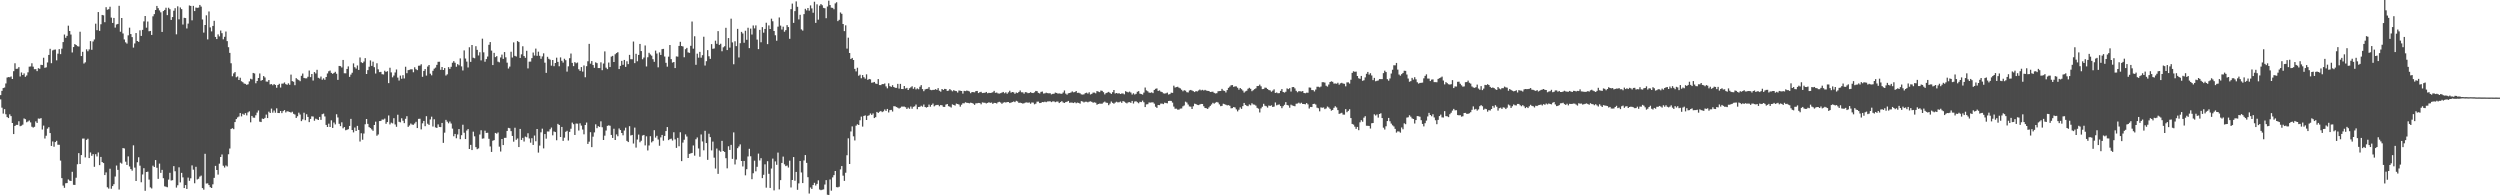 <?xml version="1.0" encoding="UTF-8"?>
<svg xmlns="http://www.w3.org/2000/svg" width="1920" height="150">
  <path d="M0 73.058h1v3.262H0zM1 69.773h1v12.936H1zM2 67.644h1v19.588H2zM3 67.236h1v16.570H3zM4 64.094h1v23.664H4zM5 59.567h1v30.353H5zM6 59.184h1v31.495H6zM7 59.348h1v28.470H7zM8 58.734h1v30.466H8zM9 60.679h1v33.789H9zM10 54.704h1v48.242H10zM11 48.593h1v48.167H11zM12 52.907h1v42.995H12zM13 52.713h1v43.178H13zM14 51.580h1v41.563H14zM15 58.731h1v38.178H15zM16 55.630h1v40.908H16zM17 57.612h1v38.118H17zM18 56.360h1v34.608H18zM19 59.001h1v32.528H19zM20 57.953h1v35.945H20zM21 55.541h1v37.730H21zM22 51.222h1v41.281H22zM23 51.062h1v42.939H23zM24 48.575h1v48.753H24zM25 51.215h1v46.807H25zM26 53.147h1v44.217H26zM27 53.069h1v40.143H27zM28 54.654h1v39.779H28zM29 52.378h1v38.630H29zM30 52.830h1v38.340H30zM31 49.776h1v40.936H31zM32 49.979h1v49.522H32zM33 44.322h1v52.130H33zM34 52.091h1v54.289H34zM35 51.693h1v52.535H35zM36 47.998h1v50.826H36zM37 42.204h1v55.505H37zM38 37.476h1v64.695H38zM39 48.532h1v63.527H39zM40 38.702h1v69.921H40zM41 38.173h1v74.525H41zM42 38.068h1v71.059H42zM43 46.350h1v61.776H43zM44 41.234h1v69.904H44zM45 37.741h1v73.482H45zM46 41.580h1v81.747H46zM47 37.370h1v99.428H47zM48 32.289h1v110.232H48zM49 26.533h1v117.709H49zM50 29.022h1v111.702H50zM51 27.549h1v113.021H51zM52 19.709h1v118.133H52zM53 23.792h1v114.896H53zM54 26.523h1v112.467H54zM55 40.311h1v91.646H55zM56 36.161h1v105.745H56zM57 33.857h1v108.177H57zM58 34.581h1v101.896H58zM59 35.476h1v90.663H59zM60 35.734h1v81.850H60zM61 24.373h1v101.575H61zM62 43.058h1v76.030H62zM63 39.759h1v66.684H63zM64 48.815h1v57.589H64zM65 47.867h1v73.032H65zM66 37.884h1v69.515H66zM67 39.382h1v67.180H67zM68 37.946h1v83.441H68zM69 31.574h1v85.544H69zM70 38.233h1v81.398H70zM71 31.857h1v86.510H71zM72 30.293h1v97.803H72zM73 18.162h1v100.242H73zM74 23.184h1v96.987H74zM75 9.267h1v107.809H75zM76 23.714h1v103.110H76zM77 18.629h1v101.901H77zM78 11.454h1v112.990H78zM79 11.752h1v113.460H79zM80 17.043h1v117.409H80zM81 5.514h1v126.880H81zM82 7.472h1v136.337H82zM83 7.074h1v137.774H83zM84 5.170h1v124.424H84zM85 13.509h1v131.418H85zM86 17.596h1v125.302H86zM87 13.764h1v127.680H87zM88 21.190h1v114.364H88zM89 18.808h1v108.341H89zM90 18.371h1v112.100H90zM91 4.466h1v141.081H91zM92 24.356h1v100.558H92zM93 13.808h1v111.813H93zM94 25.710h1v87.988H94zM95 30.299h1v83.700H95zM96 32.533h1v91.609H96zM97 33.487h1v93.171H97zM98 27.133h1v92.987H98zM99 21.265h1v106.603H99zM100 26.177h1v103.653H100zM101 28.524h1v102.540H101zM102 36.534h1v75.104H102zM103 33.406h1v95.288H103zM104 25.401h1v113.604H104zM105 31.501h1v93.121H105zM106 32.166h1v88.634H106zM107 23.318h1v103.890H107zM108 27.575h1v112.416H108zM109 22.950h1v111.045H109zM110 16.453h1v112.707H110zM111 12.313h1v134.224H111zM112 21.258h1v110.863H112zM113 16.511h1v115.344H113zM114 24.037h1v113.893H114zM115 23.767h1v120.139H115zM116 26.848h1v117.912H116zM117 12.542h1v114.696H117zM118 10.862h1v117.402H118zM119 7.699h1v115.213H119zM120 4.537h1v124.340H120zM121 6.298h1v131.049H121zM122 8.008h1v117.625H122zM123 9.493h1v123.283H123zM124 24.500h1v105.940H124zM125 8.508h1v128.333H125zM126 7.638h1v135.457H126zM127 5.961h1v137.442H127zM128 11.635h1v132.171H128zM129 5.953h1v131.963H129zM130 7.074h1v125.630H130zM131 15.305h1v123.322H131zM132 13.113h1v125.290H132zM133 8.234h1v119.337H133zM134 6.319h1v125.232H134zM135 26.359h1v117.735H135zM136 4.882h1v137.427H136zM137 14.834h1v113.686H137zM138 5.752h1v134.336H138zM139 7.003h1v125.757H139zM140 18.866h1v117.398H140zM141 13.647h1v130.795H141zM142 13.861h1v128.268H142zM143 21.851h1v123.250H143zM144 18.144h1v118.274H144zM145 4.196h1v134.660H145zM146 4.571h1v132.379H146zM147 15.640h1v111.374H147zM148 4.527h1v125.772H148zM149 8.514h1v132.250H149zM150 5.795h1v122.317H150zM151 6.037h1v131.791H151zM152 5.841h1v131.445H152zM153 3.786h1v131.822H153zM154 5.071h1v129.785H154zM155 14.930h1v129.506H155zM156 25.053h1v120.588H156zM157 19.186h1v98.932H157zM158 11.792h1v129.146H158zM159 30.262h1v110.513H159zM160 8.803h1v133.338H160zM161 21.040h1v122.732H161zM162 24.104h1v120.293H162zM163 19.907h1v121.674H163zM164 15.985h1v120.606H164zM165 28.344h1v99.038H165zM166 30.023h1v100.557H166zM167 26.427h1v107.673H167zM168 27.943h1v97.756H168zM169 23.462h1v97.114H169zM170 25.484h1v93.151H170zM171 30.198h1v97.111H171zM172 28.281h1v100.359H172zM173 24.238h1v102.817H173zM174 31.566h1v96.276H174zM175 36.238h1v82.255H175zM176 40.615h1v73.440H176zM177 48.606h1v50.438H177zM178 58.567h1v39.914H178zM179 56.349h1v42.853H179zM180 55.325h1v38.446H180zM181 59.345h1v32.080H181zM182 58.729h1v31.444H182zM183 61.438h1v28.057H183zM184 59.691h1v27.151H184zM185 62.437h1v26.940H185zM186 63.124h1v24.254H186zM187 64.133h1v24.099H187zM188 64.407h1v22.470H188zM189 65.193h1v23.443H189zM190 64.730h1v21.592H190zM191 62.533h1v22.971H191zM192 60.482h1v33.467H192zM193 61.000h1v28.044H193zM194 56.037h1v34.265H194zM195 56.404h1v34.030H195zM196 63.960h1v24.561H196zM197 62.210h1v24.269H197zM198 59.880h1v24.944H198zM199 56.421h1v37.037H199zM200 62.023h1v31.721H200zM201 61.441h1v29.666H201zM202 58.434h1v32.971H202zM203 59.505h1v31.025H203zM204 62.603h1v25.404H204zM205 62.745h1v27.941H205zM206 61.429h1v24.318H206zM207 64.836h1v21.951H207zM208 64.574h1v18.852H208zM209 65.465h1v21.041H209zM210 64.557h1v20.324H210zM211 65.224h1v21.351H211zM212 67.376h1v15.825H212zM213 65.300h1v21.473H213zM214 64.349h1v22.493H214zM215 67.209h1v18.019H215zM216 64.253h1v22.637H216zM217 64.145h1v21.180H217zM218 63.347h1v21.182H218zM219 64.612h1v21.781H219zM220 65.109h1v20.349H220zM221 63.976h1v21.670H221zM222 65.150h1v20.841H222zM223 57.295h1v29.204H223zM224 62.335h1v23.459H224zM225 62.777h1v24.608H225zM226 65.429h1v22.558H226zM227 59.992h1v30.587H227zM228 60.949h1v28.363H228zM229 61.533h1v25.012H229zM230 62.347h1v25.628H230zM231 58.201h1v34.848H231zM232 56.468h1v35.223H232zM233 59.862h1v26.695H233zM234 60.150h1v32.173H234zM235 60.173h1v27.597H235zM236 58.944h1v30.878H236zM237 54.181h1v39.611H237zM238 59.253h1v32.103H238zM239 56.846h1v32.517H239zM240 61.859h1v27.632H240zM241 55.339h1v37.379H241zM242 56.424h1v34.726H242zM243 53.630h1v38.029H243zM244 59.739h1v32.406H244zM245 60.322h1v29.458H245zM246 58.756h1v33.292H246zM247 61.211h1v26.471H247zM248 60.180h1v27.073H248zM249 61.308h1v28.144H249zM250 59.152h1v36.819H250zM251 56.416h1v41.116H251zM252 54.737h1v40.250H252zM253 54.193h1v43.352H253zM254 55.941h1v36.470H254zM255 56.707h1v41.548H255zM256 56.035h1v38.076H256zM257 55.132h1v40.407H257zM258 56.614h1v31.160H258zM259 61.344h1v28.848H259zM260 50.626h1v44.465H260zM261 50.803h1v46.053H261zM262 51.815h1v42.113H262zM263 46.039h1v52.527H263zM264 56.253h1v41.331H264zM265 56.341h1v43.695H265zM266 52.947h1v46.746H266zM267 50.979h1v48.257H267zM268 59.049h1v37.674H268zM269 57.280h1v34.000H269zM270 55.835h1v44.013H270zM271 48.679h1v52.999H271zM272 51.622h1v46.323H272zM273 52.670h1v47.946H273zM274 50.280h1v46.391H274zM275 53.717h1v46.050H275zM276 44.125h1v64.576H276zM277 47.830h1v54.537H277zM278 48.434h1v58.882H278zM279 47.234h1v55.317H279zM280 44.645h1v50.814H280zM281 56.843h1v34.524H281zM282 53.847h1v41.265H282zM283 51.255h1v46.358H283zM284 46.385h1v51.982H284zM285 50.586h1v48.776H285zM286 47.352h1v53.090H286zM287 51.623h1v44.356H287zM288 56.448h1v36.986H288zM289 48.572h1v55.672H289zM290 53.252h1v49.999H290zM291 55.409h1v37.572H291zM292 55.211h1v37.679H292zM293 56.966h1v34.825H293zM294 57.179h1v34.670H294zM295 54.328h1v36.777H295zM296 55.234h1v39.825H296zM297 54.689h1v39.053H297zM298 63.860h1v24.807H298zM299 52.043h1v43.495H299zM300 55.579h1v38.607H300zM301 59.385h1v35.390H301zM302 58.030h1v32.739H302zM303 55.652h1v39.933H303zM304 53.329h1v44.040H304zM305 59.591h1v28.549H305zM306 61.868h1v31.671H306zM307 58.085h1v35.861H307zM308 60.493h1v30.347H308zM309 57.766h1v34.972H309zM310 60.237h1v34.329H310zM311 51.229h1v40.017H311zM312 56.212h1v33.029H312zM313 53.852h1v43.592H313zM314 53.603h1v42.738H314zM315 53.211h1v41.671H315zM316 53.242h1v42.460H316zM317 55.515h1v40.310H317zM318 51.662h1v43.175H318zM319 53.125h1v40.437H319zM320 53.866h1v44.485H320zM321 50.499h1v40.806H321zM322 50.406h1v40.757H322zM323 49.355h1v50.010H323zM324 58.979h1v35.740H324zM325 54.467h1v38.401H325zM326 53.040h1v43.901H326zM327 58.085h1v31.165H327zM328 51.109h1v43.898H328zM329 49.934h1v46.035H329zM330 56.600h1v35.146H330zM331 57.850h1v31.738H331zM332 54.358h1v42.795H332zM333 52.734h1v38.871H333zM334 51.921h1v45.940H334zM335 49.808h1v48.457H335zM336 47.458h1v48.072H336zM337 47.393h1v50.085H337zM338 53.607h1v44.016H338zM339 51.477h1v42.911H339zM340 53.753h1v55.975H340zM341 52.299h1v49.579H341zM342 57.985h1v34.089H342zM343 57.098h1v36.353H343zM344 51.577h1v43.122H344zM345 52.892h1v40.439H345zM346 51.317h1v43.558H346zM347 48.191h1v50.583H347zM348 46.943h1v57.701H348zM349 48.191h1v54.692H349zM350 51.233h1v54.973H350zM351 49.240h1v54.029H351zM352 50.134h1v49.011H352zM353 44.864h1v62.047H353zM354 50.979h1v52.854H354zM355 54.093h1v41.718H355zM356 38.689h1v63.228H356zM357 44.964h1v61.822H357zM358 47.313h1v52.936H358zM359 51.812h1v47.321H359zM360 36.279h1v78.141H360zM361 47.495h1v63.764H361zM362 34.571h1v80.698H362zM363 44.335h1v56.767H363zM364 44.747h1v59.958H364zM365 35.493h1v77.520H365zM366 38.292h1v76.303H366zM367 42.613h1v71.343H367zM368 40.159h1v63.149H368zM369 46.373h1v53.682H369zM370 29.693h1v76.809H370zM371 40.190h1v66.087H371zM372 47.411h1v52.957H372zM373 45.361h1v56.744H373zM374 43.419h1v58.526H374zM375 34.383h1v72.232H375zM376 32.309h1v80.157H376zM377 38.844h1v77.845H377zM378 49.972h1v58.118H378zM379 40.614h1v67.019H379zM380 43.891h1v58.195H380zM381 43.110h1v59.557H381zM382 47.350h1v54.406H382zM383 47.879h1v64.774H383zM384 44.138h1v72.227H384zM385 41.911h1v64.863H385zM386 45.199h1v66.201H386zM387 39.987h1v65.909H387zM388 44.018h1v61.820H388zM389 48.120h1v52.427H389zM390 52.614h1v45.603H390zM391 51.125h1v47.393H391zM392 39.715h1v60.985H392zM393 44.197h1v60.195H393zM394 32.567h1v76.245H394zM395 42.882h1v55.217H395zM396 43.440h1v63.917H396zM397 31.516h1v74.848H397zM398 32.289h1v80.640H398zM399 44.512h1v54.498H399zM400 41.731h1v65.747H400zM401 35.550h1v70.318H401zM402 43.050h1v65.657H402zM403 44.408h1v60.525H403zM404 39.040h1v66.403H404zM405 52.544h1v49.797H405zM406 47.373h1v58.947H406zM407 47.330h1v62.214H407zM408 44.642h1v61.520H408zM409 40.334h1v70.982H409zM410 42.643h1v61.459H410zM411 37.313h1v71.199H411zM412 42.830h1v56.218H412zM413 39.691h1v77.507H413zM414 42.869h1v68.933H414zM415 45.149h1v56.503H415zM416 43.314h1v55.503H416zM417 40.963h1v73.027H417zM418 48.138h1v54.815H418zM419 55.941h1v50.568H419zM420 43.609h1v57.364H420zM421 45.139h1v55.853H421zM422 45.829h1v53.455H422zM423 50.448h1v47.514H423zM424 46.105h1v57.843H424zM425 50.820h1v50.157H425zM426 48.400h1v53.020H426zM427 44.295h1v63.425H427zM428 47.499h1v47.621H428zM429 50.869h1v45.115H429zM430 44.081h1v61.147H430zM431 46.675h1v50.793H431zM432 48.058h1v60.139H432zM433 45.128h1v60.589H433zM434 46.255h1v54.956H434zM435 54.971h1v45.470H435zM436 50.963h1v56.971H436zM437 44.718h1v56.551H437zM438 41.133h1v57.746H438zM439 48.283h1v45.897H439zM440 50.779h1v44.606H440zM441 47.723h1v55.931H441zM442 48.579h1v46.289H442zM443 48.016h1v46.940H443zM444 53.205h1v47.069H444zM445 54.413h1v40.319H445zM446 51.515h1v44.923H446zM447 54.985h1v44.490H447zM448 50.284h1v52.903H448zM449 59.329h1v36.667H449zM450 50.818h1v43.301H450zM451 47.035h1v63.506H451zM452 33.691h1v75.126H452zM453 48.916h1v52.603H453zM454 46.900h1v66.116H454zM455 49.949h1v55.000H455zM456 52.084h1v49.586H456zM457 47.857h1v47.638H457zM458 48.473h1v49.999H458zM459 52.258h1v44.658H459zM460 52.297h1v45.182H460zM461 47.891h1v45.281H461zM462 53.914h1v43.838H462zM463 48.799h1v58.733H463zM464 39.479h1v64.688H464zM465 51.990h1v48.249H465zM466 53.109h1v43.537H466zM467 48.030h1v48.236H467zM468 51.508h1v45.068H468zM469 43.482h1v60.133H469zM470 42.928h1v63.013H470zM471 47.611h1v51.240H471zM472 41.697h1v65.822H472zM473 40.759h1v62.448H473zM474 40.093h1v64.549H474zM475 53.025h1v45.654H475zM476 50.567h1v49.336H476zM477 46.730h1v55.437H477zM478 49.788h1v54.133H478zM479 46.047h1v54.215H479zM480 51.349h1v46.678H480zM481 47.042h1v61.139H481zM482 49.261h1v59.828H482zM483 42.163h1v54.749H483zM484 45.452h1v58.563H484zM485 45.517h1v58.100H485zM486 31.871h1v78.361H486zM487 48.468h1v49.532H487zM488 41.299h1v72.062H488zM489 47.068h1v60.071H489zM490 42.183h1v61.192H490zM491 33.738h1v75.516H491zM492 39.233h1v68.841H492zM493 45.526h1v58.562H493zM494 44.161h1v59.490H494zM495 34.925h1v76.754H495zM496 51.028h1v53.653H496zM497 43.987h1v71.549H497zM498 40.556h1v71.149H498zM499 41.824h1v62.776H499zM500 42.749h1v66.611H500zM501 45.470h1v62.936H501zM502 47.460h1v52.558H502zM503 38.854h1v66.823H503zM504 41.108h1v63.166H504zM505 51.707h1v55.461H505zM506 40.230h1v71.682H506zM507 42.168h1v63.368H507zM508 37.710h1v65.944H508zM509 37.505h1v70.537H509zM510 43.443h1v60.972H510zM511 48.248h1v52.392H511zM512 51.186h1v46.405H512zM513 43.508h1v64.094H513zM514 34.551h1v72.291H514zM515 45.405h1v61.073H515zM516 48.066h1v59.840H516zM517 47.623h1v53.967H517zM518 52.269h1v54.811H518zM519 43.299h1v70.238H519zM520 43.538h1v62.322H520zM521 35.272h1v77.069H521zM522 32.097h1v69.467H522zM523 35.333h1v88.424H523zM524 35.667h1v73.841H524zM525 43.980h1v63.333H525zM526 37.802h1v65.401H526zM527 36.770h1v68.066H527zM528 40.257h1v81.090H528zM529 40.601h1v77.586H529zM530 35.165h1v82.652H530zM531 16.554h1v100.905H531zM532 37.366h1v74.328H532zM533 27.858h1v91.670H533zM534 49.751h1v57.222H534zM535 41.215h1v64.377H535zM536 44.266h1v69.740H536zM537 39.833h1v80.544H537zM538 44.269h1v59.008H538zM539 42.414h1v66.250H539zM540 28.224h1v87.233H540zM541 50.343h1v50.091H541zM542 47.020h1v62.862H542zM543 38.525h1v84.227H543zM544 43.228h1v59.466H544zM545 45.229h1v60.067H545zM546 33.871h1v81.661H546zM547 37.483h1v71.248H547zM548 37.214h1v83.878H548zM549 31.220h1v98.202H549zM550 33.617h1v80.451H550zM551 23.928h1v109.615H551zM552 34.461h1v81.149H552zM553 33.567h1v82.975H553zM554 39.360h1v68.818H554zM555 36.369h1v79.593H555zM556 35.529h1v81.178H556zM557 21.345h1v100.127H557zM558 38.448h1v90.837H558zM559 29.252h1v83.084H559zM560 36.542h1v78.603H560zM561 14.345h1v96.931H561zM562 32.563h1v89.442H562zM563 49.337h1v52.323H563zM564 31.701h1v94.613H564zM565 35.434h1v87.071H565zM566 22.155h1v91.675H566zM567 44.137h1v68.329H567zM568 33.168h1v77.710H568zM569 24.490h1v99.179H569zM570 25.725h1v102.118H570zM571 32.806h1v90.797H571zM572 23.595h1v111.083H572zM573 30.547h1v99.413H573zM574 21.315h1v98.834H574zM575 36.965h1v77.337H575zM576 21.988h1v98.028H576zM577 26.524h1v111.120H577zM578 19.560h1v113.515H578zM579 21.833h1v101.583H579zM580 19.491h1v112.117H580zM581 30.438h1v97.664H581zM582 37.745h1v80.244H582zM583 22.962h1v100.283H583zM584 32.483h1v89.008H584zM585 20.856h1v115.930H585zM586 25.067h1v109.171H586zM587 22.208h1v104.011H587zM588 17.462h1v126.662H588zM589 33.872h1v89.947H589zM590 19.497h1v113.979H590zM591 22.288h1v122.055H591zM592 14.318h1v115.120H592zM593 16.315h1v105.486H593zM594 23.808h1v122.437H594zM595 27.082h1v96.897H595zM596 31.297h1v95.247H596zM597 20.487h1v96.721H597zM598 13.406h1v132.042H598zM599 19.643h1v118.685H599zM600 22.704h1v102.453H600zM601 20.482h1v99.811H601zM602 24.357h1v101.846H602zM603 23.144h1v104.464H603zM604 19.294h1v107.833H604zM605 20.801h1v107.852H605zM606 29.787h1v93.626H606zM607 7.016h1v136.958H607zM608 2.791h1v135.467H608zM609 17.563h1v103.043H609zM610 8.563h1v130.265H610zM611 1.065h1v130.963H611zM612 5.234h1v140.539H612zM613 14.880h1v125.978H613zM614 11.381h1v112.250H614zM615 22.556h1v109.918H615zM616 23.514h1v117.059H616zM617 10.848h1v112.375H617zM618 6.782h1v112.332H618zM619 7.992h1v117.113H619zM620 6.160h1v129.940H620zM621 8.209h1v140.440H621zM622 4.161h1v139.799H622zM623 6.435h1v138.650H623zM624 9.763h1v132.388H624zM625 1.310h1v139.094H625zM626 17.556h1v124.912H626zM627 3.344h1v137.847H627zM628 15.129h1v123.385H628zM629 4.329h1v141.243H629zM630 3.115h1v142.962H630zM631 4.032h1v141.666H631zM632 6.036h1v139.439H632zM633 6.362h1v135.350H633zM634 13.954h1v124.383H634zM635 5.019h1v144.560H635zM636 0.500h1v149.500H636zM637 3.899h1v133.952H637zM638 5.865h1v140.586H638zM639 6.022h1v130.237H639zM640 7.117h1v127.393H640zM641 2.625h1v128.707H641zM642 1.756h1v141.959H642zM643 16.247h1v127.695H643zM644 15.192h1v128.210H644zM645 9.563h1v120.557H645zM646 10.612h1v116.938H646zM647 18.423h1v116.503H647zM648 23.908h1v114.975H648zM649 19.460h1v113.199H649zM650 37.317h1v81.942H650zM651 28.954h1v77.297H651zM652 40.723h1v85.241H652zM653 45.325h1v55.646H653zM654 44.478h1v52.599H654zM655 46.090h1v58.628H655zM656 52.894h1v54.963H656zM657 54.837h1v41.687H657zM658 52.032h1v43.414H658zM659 58.167h1v37.850H659zM660 57.369h1v34.977H660zM661 60.106h1v29.460H661zM662 57.676h1v39.573H662zM663 59.295h1v29.729H663zM664 60.431h1v28.204H664zM665 57.086h1v35.061H665zM666 61.343h1v27.651H666zM667 60.618h1v27.903H667zM668 60.906h1v26.219H668zM669 63.547h1v24.704H669zM670 63.326h1v23.821H670zM671 62.925h1v27.756H671zM672 64.167h1v25.861H672zM673 64.485h1v21.484H673zM674 60.728h1v25.980H674zM675 65.319h1v20.496H675zM676 65.401h1v19.809H676zM677 64.567h1v21.546H677zM678 64.616h1v20.885H678zM679 64.124h1v19.924H679zM680 66.377h1v18.806H680zM681 67.820h1v15.831H681zM682 63.999h1v22.360H682zM683 66.125h1v18.445H683zM684 66.697h1v17.661H684zM685 65.438h1v20.212H685zM686 66.830h1v14.732H686zM687 67.413h1v14.242H687zM688 67.463h1v14.788H688zM689 64.420h1v18.324H689zM690 68.068h1v15.264H690zM691 64.406h1v18.346H691zM692 68.360h1v13.528H692zM693 68.409h1v13.443H693zM694 66.070h1v15.796H694zM695 67.973h1v14.413H695zM696 67.486h1v16.244H696zM697 69.110h1v13.521H697zM698 67.778h1v15.795H698zM699 67.077h1v14.732H699zM700 66.268h1v17.261H700zM701 68.210h1v13.819H701zM702 66.951h1v14.723H702zM703 68.661h1v11.646H703zM704 67.883h1v15.982H704zM705 68.542h1v13.634H705zM706 66.623h1v15.375H706zM707 65.375h1v15.830H707zM708 68.422h1v13.476H708zM709 70.064h1v10.241H709zM710 68.637h1v13.520H710zM711 68.322h1v14.300H711zM712 68.139h1v14.042H712zM713 66.902h1v13.434H713zM714 68.965h1v13.003H714zM715 69.249h1v11.340H715zM716 69.012h1v10.523H716zM717 68.993h1v12.662H717zM718 68.476h1v12.428H718zM719 69.003h1v11.609H719zM720 67.666h1v12.866H720zM721 69.679h1v11.911H721zM722 70.426h1v10.206H722zM723 68.345h1v12.571H723zM724 69.085h1v13.005H724zM725 68.231h1v13.914H725zM726 68.380h1v11.947H726zM727 69.856h1v10.033H727zM728 69.593h1v11.946H728zM729 68.412h1v13.490H729zM730 69.312h1v13.297H730zM731 70.127h1v10.031H731zM732 69.216h1v11.406H732zM733 69.809h1v11.299H733zM734 70.012h1v9.578H734zM735 71.061h1v8.803H735zM736 69.486h1v10.812H736zM737 69.671h1v12.232H737zM738 69.907h1v10.505H738zM739 71.891h1v7.425H739zM740 69.776h1v9.581H740zM741 69.974h1v8.571H741zM742 69.536h1v9.431H742zM743 69.789h1v9.288H743zM744 70.270h1v9.088H744zM745 71.553h1v7.312H745zM746 70.672h1v8.432H746zM747 70.770h1v8.854H747zM748 70.921h1v9.622H748zM749 69.956h1v9.395H749zM750 69.844h1v9.466H750zM751 71.452h1v7.608H751zM752 70.833h1v8.327H752zM753 70.520h1v9.582H753zM754 71.471h1v7.150H754zM755 71.344h1v7.523H755zM756 71.215h1v7.755H756zM757 70.597h1v8.868H757zM758 71.606h1v7.435H758zM759 71.281h1v7.276H759zM760 71.416h1v7.597H760zM761 71.197h1v7.557H761zM762 70.849h1v8.919H762zM763 69.784h1v9.206H763zM764 71.250h1v7.840H764zM765 71.050h1v8.443H765zM766 71.721h1v6.828H766zM767 71.880h1v6.309H767zM768 71.582h1v7.171H768zM769 71.116h1v8.628H769zM770 70.623h1v8.232H770zM771 71.610h1v6.897H771zM772 70.934h1v7.801H772zM773 71.964h1v6.404H773zM774 70.921h1v7.411H774zM775 69.691h1v9.479H775zM776 71.174h1v7.609H776zM777 70.668h1v7.728H777zM778 70.907h1v7.021H778zM779 72.019h1v6.413H779zM780 71.070h1v6.359H780zM781 71.499h1v6.447H781zM782 70.595h1v8.394H782zM783 69.473h1v9.356H783zM784 70.855h1v8.311H784zM785 70.907h1v8.660H785zM786 71.960h1v7.327H786zM787 70.765h1v8.015H787zM788 70.911h1v7.738H788zM789 71.591h1v7.301H789zM790 71.362h1v7.320H790zM791 70.829h1v8.853H791zM792 71.354h1v7.335H792zM793 71.462h1v7.360H793zM794 70.933h1v9.187H794zM795 69.834h1v9.777H795zM796 70.043h1v8.049H796zM797 71.343h1v6.691H797zM798 71.768h1v7.366H798zM799 70.558h1v8.511H799zM800 70.313h1v8.017H800zM801 71.834h1v6.668H801zM802 71.674h1v6.387H802zM803 71.153h1v7.336H803zM804 71.537h1v6.410H804zM805 71.699h1v6.196H805zM806 71.572h1v6.209H806zM807 72.513h1v5.949H807zM808 72.115h1v5.748H808zM809 72.002h1v5.893H809zM810 71.093h1v7.418H810zM811 71.348h1v6.676H811zM812 71.881h1v6.114H812zM813 71.707h1v7.467H813zM814 71.947h1v6.432H814zM815 72.059h1v5.634H815zM816 71.063h1v7.614H816zM817 69.459h1v9.639H817zM818 71.886h1v6.512H818zM819 72.729h1v5.389H819zM820 71.626h1v5.870H820zM821 71.399h1v7.534H821zM822 71.007h1v7.722H822zM823 70.207h1v8.624H823zM824 70.921h1v8.227H824zM825 70.690h1v7.816H825zM826 69.889h1v9.443H826zM827 71.307h1v7.497H827zM828 71.234h1v7.811H828zM829 71.689h1v7.917H829zM830 72.505h1v5.147H830zM831 72.631h1v5.334H831zM832 72.441h1v6.243H832zM833 71.523h1v6.596H833zM834 71.170h1v6.939H834zM835 71.872h1v6.736H835zM836 70.845h1v7.261H836zM837 72.559h1v5.274H837zM838 72.092h1v6.156H838zM839 71.124h1v7.761H839zM840 71.140h1v7.431H840zM841 71.672h1v7.215H841zM842 69.926h1v10.489H842zM843 70.375h1v9.490H843zM844 70.780h1v8.800H844zM845 69.534h1v10.147H845zM846 69.790h1v9.818H846zM847 70.790h1v7.925H847zM848 72.511h1v5.526H848zM849 71.456h1v7.416H849zM850 71.092h1v7.928H850zM851 70.562h1v10.223H851zM852 71.299h1v8.289H852zM853 72.123h1v5.876H853zM854 70.834h1v8.175H854zM855 69.130h1v10.552H855zM856 71.775h1v7.027H856zM857 71.414h1v6.735H857zM858 71.853h1v6.805H858zM859 71.563h1v6.979H859zM860 72.186h1v5.788H860zM861 71.779h1v7.199H861zM862 71.797h1v5.811H862zM863 72.434h1v5.651H863zM864 70.030h1v8.799H864zM865 70.561h1v8.826H865zM866 70.968h1v7.608H866zM867 70.326h1v8.117H867zM868 71.075h1v7.917H868zM869 72.578h1v4.923H869zM870 71.641h1v7.883H870zM871 72.591h1v5.385H871zM872 72.054h1v5.697H872zM873 70.455h1v8.099H873zM874 69.965h1v9.365H874zM875 71.942h1v6.258H875zM876 72.227h1v6.213H876zM877 72.652h1v4.626H877zM878 71.096h1v7.469H878zM879 67.213h1v15.035H879zM880 69.451h1v10.713H880zM881 70.099h1v9.914H881zM882 71.118h1v7.568H882zM883 71.267h1v7.524H883zM884 70.903h1v7.717H884zM885 71.542h1v7.069H885zM886 69.089h1v10.511H886zM887 68.181h1v13.788H887zM888 67.880h1v14.965H888zM889 69.850h1v10.814H889zM890 69.407h1v11.338H890zM891 70.325h1v9.247H891zM892 70.714h1v8.851H892zM893 71.663h1v8.317H893zM894 71.889h1v6.957H894zM895 71.644h1v7.504H895zM896 71.128h1v8.244H896zM897 72.608h1v4.971H897zM898 72.243h1v5.187H898zM899 71.165h1v6.343H899zM900 71.330h1v7.461H900zM901 65.779h1v16.105H901zM902 67.223h1v16.293H902zM903 66.869h1v16.577H903zM904 66.595h1v17.617H904zM905 67.361h1v16.831H905zM906 67.910h1v15.513H906zM907 68.902h1v14.390H907zM908 70.116h1v11.559H908zM909 69.288h1v11.728H909zM910 69.635h1v8.459H910zM911 70.806h1v7.931H911zM912 71.005h1v9.298H912zM913 69.469h1v12.284H913zM914 69.079h1v12.835H914zM915 69.543h1v14.163H915zM916 70.028h1v11.577H916zM917 70.711h1v8.914H917zM918 69.956h1v9.980H918zM919 70.269h1v10.290H919zM920 69.459h1v11.293H920zM921 68.755h1v11.483H921zM922 69.423h1v10.394H922zM923 68.980h1v10.869H923zM924 69.543h1v12.091H924zM925 69.028h1v13.906H925zM926 69.580h1v13.590H926zM927 69.777h1v13.871H927zM928 69.885h1v12.573H928zM929 70.670h1v10.650H929zM930 70.515h1v9.698H930zM931 70.425h1v8.511H931zM932 71.325h1v8.294H932zM933 71.758h1v7.113H933zM934 71.554h1v6.715H934zM935 70.099h1v8.667H935zM936 69.959h1v10.213H936zM937 69.891h1v11.683H937zM938 68.261h1v13.048H938zM939 69.520h1v10.155H939zM940 69.813h1v10.226H940zM941 71.015h1v9.455H941zM942 69.150h1v11.781H942zM943 67.472h1v13.293H943zM944 66.528h1v14.730H944zM945 65.465h1v17.718H945zM946 65.319h1v17.733H946zM947 66.703h1v15.477H947zM948 66.286h1v16.267H948zM949 66.374h1v17.640H949zM950 67.387h1v18.180H950zM951 68.858h1v15.409H951zM952 67.590h1v14.889H952zM953 68.515h1v15.117H953zM954 69.541h1v11.960H954zM955 71.137h1v7.930H955zM956 70.204h1v10.380H956zM957 69.677h1v11.539H957zM958 68.145h1v13.409H958zM959 67.441h1v12.796H959zM960 68.209h1v12.669H960zM961 70.044h1v9.284H961zM962 69.288h1v10.943H962zM963 68.462h1v11.912H963zM964 67.828h1v13.291H964zM965 66.092h1v16.725H965zM966 65.977h1v17.486H966zM967 64.982h1v21.406H967zM968 66.316h1v16.923H968zM969 68.459h1v13.514H969zM970 68.320h1v11.405H970zM971 67.276h1v13.928H971zM972 67.456h1v14.141H972zM973 68.327h1v14.319H973zM974 69.164h1v11.870H974zM975 69.410h1v11.957H975zM976 70.427h1v10.490H976zM977 69.589h1v12.593H977zM978 68.606h1v13.276H978zM979 71.394h1v7.282H979zM980 71.018h1v9.861H980zM981 71.624h1v8.804H981zM982 71.527h1v8.714H982zM983 69.789h1v11.693H983zM984 68.391h1v14.713H984zM985 70.644h1v10.931H985zM986 71.119h1v9.383H986zM987 70.432h1v7.997H987zM988 67.877h1v12.786H988zM989 68.473h1v12.542H989zM990 67.680h1v15.042H990zM991 70.302h1v10.092H991zM992 66.896h1v14.099H992zM993 66.795h1v14.512H993zM994 67.894h1v13.722H994zM995 69.711h1v9.968H995zM996 70.864h1v8.656H996zM997 69.997h1v8.874H997zM998 70.078h1v9.484H998zM999 70.303h1v8.576H999zM1000 69.941h1v9.916H1000zM1001 71.437h1v8.417H1001zM1002 71.626h1v8.516H1002zM1003 71.180h1v7.990H1003zM1004 71.212h1v8.945H1004zM1005 67.151h1v16.196H1005zM1006 67.346h1v14.782H1006zM1007 69.187h1v13.022H1007zM1008 69.211h1v10.637H1008zM1009 70.245h1v9.407H1009zM1010 68.783h1v11.472H1010zM1011 66.611h1v16.055H1011zM1012 66.616h1v16.533H1012zM1013 67.062h1v18.434H1013zM1014 66.479h1v15.989H1014zM1015 63.154h1v19.574H1015zM1016 63.108h1v19.424H1016zM1017 63.440h1v20.351H1017zM1018 65.865h1v17.391H1018zM1019 66.495h1v15.308H1019zM1020 64.902h1v17.637H1020zM1021 62.954h1v20.637H1021zM1022 62.464h1v22.505H1022zM1023 62.846h1v21.593H1023zM1024 64.227h1v18.542H1024zM1025 64.092h1v17.534H1025zM1026 64.316h1v18.214H1026zM1027 63.533h1v21.059H1027zM1028 65.002h1v22.465H1028zM1029 63.982h1v23.088H1029zM1030 63.609h1v23.038H1030zM1031 64.127h1v23.879H1031zM1032 64.376h1v23.685H1032zM1033 66.290h1v17.499H1033zM1034 63.287h1v22.864H1034zM1035 63.255h1v21.899H1035zM1036 64.189h1v19.723H1036zM1037 61.254h1v29.420H1037zM1038 55.973h1v39.212H1038zM1039 54.711h1v40.974H1039zM1040 55.143h1v42.159H1040zM1041 55.010h1v43.947H1041zM1042 58.375h1v39.091H1042zM1043 60.101h1v39.898H1043zM1044 60.569h1v33.367H1044zM1045 58.317h1v34.020H1045zM1046 62.051h1v31.459H1046zM1047 61.663h1v28.729H1047zM1048 59.453h1v29.783H1048zM1049 56.657h1v39.896H1049zM1050 55.221h1v41.406H1050zM1051 57.284h1v39.439H1051zM1052 56.219h1v42.513H1052zM1053 57.946h1v36.730H1053zM1054 61.552h1v32.926H1054zM1055 59.791h1v28.037H1055zM1056 62.408h1v26.334H1056zM1057 62.032h1v25.898H1057zM1058 61.787h1v28.527H1058zM1059 60.698h1v26.854H1059zM1060 60.794h1v26.210H1060zM1061 60.773h1v29.923H1061zM1062 56.164h1v41.883H1062zM1063 54.248h1v45.220H1063zM1064 55.371h1v41.609H1064zM1065 60.819h1v32.156H1065zM1066 61.970h1v28.620H1066zM1067 60.237h1v32.918H1067zM1068 56.461h1v38.442H1068zM1069 53.555h1v42.712H1069zM1070 50.135h1v46.977H1070zM1071 50.180h1v48.768H1071zM1072 48.329h1v53.513H1072zM1073 53.442h1v47.404H1073zM1074 57.260h1v43.760H1074zM1075 58.122h1v43.745H1075zM1076 56.924h1v40.993H1076zM1077 55.993h1v43.265H1077zM1078 54.344h1v40.362H1078zM1079 54.447h1v40.916H1079zM1080 57.222h1v33.119H1080zM1081 60.306h1v29.770H1081zM1082 62.780h1v25.728H1082zM1083 62.285h1v27.306H1083zM1084 59.817h1v31.109H1084zM1085 61.131h1v30.244H1085zM1086 59.312h1v35.552H1086zM1087 60.941h1v31.284H1087zM1088 63.157h1v25.988H1088zM1089 64.198h1v25.105H1089zM1090 63.718h1v25.927H1090zM1091 63.613h1v28.681H1091zM1092 63.455h1v31.713H1092zM1093 60.176h1v36.898H1093zM1094 58.279h1v36.337H1094zM1095 57.079h1v35.543H1095zM1096 60.327h1v29.122H1096zM1097 60.362h1v26.319H1097zM1098 62.280h1v26.016H1098zM1099 61.150h1v28.165H1099zM1100 60.958h1v26.810H1100zM1101 63.103h1v27.125H1101zM1102 63.065h1v29.307H1102zM1103 63.165h1v32.204H1103zM1104 60.621h1v31.419H1104zM1105 60.000h1v29.119H1105zM1106 59.559h1v28.472H1106zM1107 58.836h1v31.327H1107zM1108 61.843h1v28.425H1108zM1109 64.802h1v20.563H1109zM1110 63.058h1v26.152H1110zM1111 63.900h1v25.419H1111zM1112 64.727h1v25.207H1112zM1113 64.952h1v22.778H1113zM1114 64.651h1v21.950H1114zM1115 61.560h1v23.367H1115zM1116 67.635h1v15.965H1116zM1117 66.379h1v18.366H1117zM1118 66.463h1v18.188H1118zM1119 62.805h1v25.546H1119zM1120 62.730h1v25.828H1120zM1121 64.305h1v24.173H1121zM1122 65.522h1v24.061H1122zM1123 66.569h1v22.721H1123zM1124 66.341h1v20.433H1124zM1125 63.143h1v23.557H1125zM1126 63.048h1v24.394H1126zM1127 61.892h1v25.501H1127zM1128 63.552h1v23.427H1128zM1129 64.219h1v21.944H1129zM1130 66.394h1v17.920H1130zM1131 67.190h1v14.511H1131zM1132 67.488h1v16.617H1132zM1133 66.950h1v16.658H1133zM1134 64.960h1v19.974H1134zM1135 67.979h1v16.052H1135zM1136 68.911h1v12.652H1136zM1137 66.135h1v14.582H1137zM1138 69.208h1v12.411H1138zM1139 68.071h1v16.273H1139zM1140 65.169h1v18.270H1140zM1141 65.377h1v18.423H1141zM1142 64.687h1v21.099H1142zM1143 65.275h1v19.314H1143zM1144 66.722h1v18.151H1144zM1145 67.534h1v16.191H1145zM1146 67.185h1v14.196H1146zM1147 67.644h1v15.070H1147zM1148 68.581h1v12.200H1148zM1149 69.088h1v12.875H1149zM1150 66.847h1v18.104H1150zM1151 68.005h1v15.073H1151zM1152 68.597h1v14.101H1152zM1153 67.693h1v15.977H1153zM1154 67.757h1v14.689H1154zM1155 66.508h1v16.170H1155zM1156 67.074h1v16.698H1156zM1157 67.330h1v15.336H1157zM1158 69.680h1v10.624H1158zM1159 68.376h1v12.598H1159zM1160 69.075h1v13.812H1160zM1161 69.696h1v11.908H1161zM1162 70.146h1v10.070H1162zM1163 69.892h1v10.940H1163zM1164 69.312h1v11.660H1164zM1165 70.997h1v8.845H1165zM1166 69.223h1v10.595H1166zM1167 69.541h1v11.298H1167zM1168 69.646h1v11.980H1168zM1169 70.312h1v10.440H1169zM1170 68.679h1v12.968H1170zM1171 68.339h1v14.726H1171zM1172 68.430h1v13.787H1172zM1173 68.406h1v14.581H1173zM1174 68.194h1v13.472H1174zM1175 67.627h1v12.878H1175zM1176 68.842h1v12.482H1176zM1177 68.993h1v12.627H1177zM1178 69.448h1v13.100H1178zM1179 69.813h1v11.378H1179zM1180 69.167h1v12.273H1180zM1181 70.239h1v10.544H1181zM1182 69.672h1v10.919H1182zM1183 69.081h1v11.188H1183zM1184 68.779h1v12.244H1184zM1185 68.340h1v11.618H1185zM1186 69.042h1v11.459H1186zM1187 69.145h1v10.376H1187zM1188 70.839h1v9.340H1188zM1189 70.317h1v9.148H1189zM1190 70.018h1v9.833H1190zM1191 68.978h1v11.196H1191zM1192 70.833h1v8.090H1192zM1193 70.498h1v7.864H1193zM1194 69.427h1v10.827H1194zM1195 69.447h1v12.079H1195zM1196 70.392h1v10.901H1196zM1197 69.835h1v10.915H1197zM1198 70.655h1v8.726H1198zM1199 70.656h1v8.610H1199zM1200 70.290h1v8.605H1200zM1201 69.708h1v10.269H1201zM1202 70.180h1v10.420H1202zM1203 70.391h1v9.301H1203zM1204 70.436h1v10.517H1204zM1205 69.860h1v9.844H1205zM1206 70.285h1v9.598H1206zM1207 70.680h1v9.068H1207zM1208 69.751h1v9.758H1208zM1209 69.857h1v9.754H1209zM1210 70.251h1v10.076H1210zM1211 69.794h1v11.306H1211zM1212 69.916h1v9.392H1212zM1213 68.618h1v11.015H1213zM1214 70.179h1v9.346H1214zM1215 70.273h1v10.049H1215zM1216 70.488h1v9.537H1216zM1217 70.535h1v9.184H1217zM1218 70.446h1v8.971H1218zM1219 69.963h1v9.961H1219zM1220 70.351h1v10.099H1220zM1221 69.384h1v9.898H1221zM1222 68.940h1v10.963H1222zM1223 69.612h1v10.485H1223zM1224 70.117h1v10.707H1224zM1225 70.636h1v9.403H1225zM1226 69.779h1v11.190H1226zM1227 67.407h1v14.403H1227zM1228 69.301h1v10.801H1228zM1229 69.640h1v11.557H1229zM1230 69.806h1v12.369H1230zM1231 67.913h1v12.828H1231zM1232 68.268h1v12.785H1232zM1233 69.335h1v11.858H1233zM1234 68.338h1v13.138H1234zM1235 66.976h1v15.606H1235zM1236 67.578h1v14.569H1236zM1237 67.851h1v15.521H1237zM1238 67.627h1v15.758H1238zM1239 68.644h1v14.662H1239zM1240 68.310h1v13.842H1240zM1241 68.000h1v13.231H1241zM1242 68.055h1v14.990H1242zM1243 67.696h1v14.952H1243zM1244 68.560h1v15.244H1244zM1245 68.518h1v13.086H1245zM1246 69.323h1v11.775H1246zM1247 67.272h1v15.512H1247zM1248 68.386h1v13.355H1248zM1249 67.780h1v13.757H1249zM1250 68.418h1v14.545H1250zM1251 67.423h1v14.777H1251zM1252 67.831h1v14.073H1252zM1253 68.711h1v13.352H1253zM1254 67.530h1v14.883H1254zM1255 67.407h1v15.676H1255zM1256 68.745h1v14.225H1256zM1257 68.475h1v13.457H1257zM1258 68.592h1v14.957H1258zM1259 66.957h1v14.911H1259zM1260 68.600h1v13.329H1260zM1261 68.795h1v11.749H1261zM1262 67.808h1v13.350H1262zM1263 67.587h1v14.852H1263zM1264 66.293h1v17.926H1264zM1265 68.756h1v14.742H1265zM1266 67.808h1v14.382H1266zM1267 67.929h1v13.293H1267zM1268 69.102h1v14.405H1268zM1269 66.984h1v17.162H1269zM1270 67.796h1v15.072H1270zM1271 69.593h1v13.851H1271zM1272 69.227h1v12.775H1272zM1273 68.484h1v13.541H1273zM1274 68.616h1v12.735H1274zM1275 69.372h1v12.487H1275zM1276 68.039h1v14.577H1276zM1277 68.854h1v11.984H1277zM1278 67.601h1v14.378H1278zM1279 67.083h1v13.744H1279zM1280 66.858h1v15.162H1280zM1281 68.361h1v14.118H1281zM1282 66.438h1v15.479H1282zM1283 67.744h1v13.155H1283zM1284 66.164h1v16.540H1284zM1285 67.442h1v16.200H1285zM1286 68.527h1v12.998H1286zM1287 66.669h1v15.931H1287zM1288 67.138h1v14.431H1288zM1289 69.221h1v13.870H1289zM1290 65.326h1v17.454H1290zM1291 68.124h1v17.731H1291zM1292 67.239h1v15.351H1292zM1293 67.794h1v14.112H1293zM1294 65.436h1v20.129H1294zM1295 66.040h1v17.054H1295zM1296 65.248h1v19.491H1296zM1297 62.764h1v21.820H1297zM1298 65.191h1v18.539H1298zM1299 66.082h1v17.164H1299zM1300 62.242h1v22.441H1300zM1301 64.930h1v19.630H1301zM1302 66.144h1v18.368H1302zM1303 66.231h1v18.070H1303zM1304 64.697h1v21.832H1304zM1305 64.761h1v19.199H1305zM1306 63.740h1v20.827H1306zM1307 65.209h1v19.618H1307zM1308 65.493h1v19.636H1308zM1309 66.251h1v17.119H1309zM1310 65.316h1v18.291H1310zM1311 65.815h1v17.377H1311zM1312 67.828h1v17.182H1312zM1313 66.601h1v17.363H1313zM1314 68.177h1v15.779H1314zM1315 67.516h1v14.842H1315zM1316 66.559h1v17.036H1316zM1317 66.769h1v17.010H1317zM1318 68.443h1v13.779H1318zM1319 66.715h1v15.745H1319zM1320 69.604h1v10.644H1320zM1321 68.327h1v13.556H1321zM1322 67.807h1v12.776H1322zM1323 68.786h1v12.537H1323zM1324 68.538h1v13.424H1324zM1325 69.938h1v12.011H1325zM1326 70.381h1v11.887H1326zM1327 67.881h1v12.551H1327zM1328 69.696h1v10.719H1328zM1329 70.532h1v9.443H1329zM1330 70.753h1v8.939H1330zM1331 70.856h1v8.098H1331zM1332 69.483h1v9.293H1332zM1333 69.797h1v8.966H1333zM1334 70.586h1v11.330H1334zM1335 71.106h1v7.656H1335zM1336 70.047h1v9.161H1336zM1337 70.453h1v9.503H1337zM1338 69.867h1v9.487H1338zM1339 69.250h1v10.554H1339zM1340 70.232h1v9.000H1340zM1341 70.258h1v9.380H1341zM1342 69.863h1v9.656H1342zM1343 69.932h1v9.691H1343zM1344 70.023h1v10.518H1344zM1345 71.081h1v8.469H1345zM1346 69.907h1v9.654H1346zM1347 69.476h1v10.515H1347zM1348 70.648h1v9.587H1348zM1349 70.071h1v9.833H1349zM1350 70.147h1v11.215H1350zM1351 70.701h1v8.793H1351zM1352 69.979h1v9.922H1352zM1353 68.136h1v11.602H1353zM1354 70.619h1v8.508H1354zM1355 69.473h1v10.321H1355zM1356 69.022h1v12.074H1356zM1357 68.942h1v11.597H1357zM1358 71.034h1v8.721H1358zM1359 70.253h1v11.103H1359zM1360 70.266h1v9.591H1360zM1361 69.897h1v9.898H1361zM1362 69.895h1v9.112H1362zM1363 71.165h1v8.656H1363zM1364 70.503h1v8.899H1364zM1365 71.045h1v7.904H1365zM1366 69.840h1v10.268H1366zM1367 70.113h1v9.359H1367zM1368 70.262h1v9.557H1368zM1369 70.002h1v10.563H1369zM1370 70.243h1v8.732H1370zM1371 68.583h1v11.328H1371zM1372 69.230h1v10.501H1372zM1373 69.251h1v11.141H1373zM1374 69.820h1v11.014H1374zM1375 63.982h1v19.159H1375zM1376 67.591h1v16.712H1376zM1377 66.864h1v17.849H1377zM1378 68.396h1v13.618H1378zM1379 68.554h1v13.406H1379zM1380 66.753h1v14.212H1380zM1381 65.790h1v19.282H1381zM1382 66.391h1v19.853H1382zM1383 63.200h1v19.627H1383zM1384 69.060h1v13.073H1384zM1385 65.801h1v17.485H1385zM1386 66.794h1v16.864H1386zM1387 66.846h1v16.747H1387zM1388 66.447h1v16.302H1388zM1389 69.955h1v13.156H1389zM1390 69.812h1v10.582H1390zM1391 66.852h1v14.994H1391zM1392 67.083h1v15.300H1392zM1393 66.786h1v16.633H1393zM1394 67.626h1v14.949H1394zM1395 67.713h1v14.463H1395zM1396 68.506h1v13.782H1396zM1397 68.486h1v14.435H1397zM1398 67.481h1v14.293H1398zM1399 65.769h1v17.463H1399zM1400 67.753h1v14.977H1400zM1401 68.718h1v13.321H1401zM1402 68.692h1v13.772H1402zM1403 64.868h1v18.139H1403zM1404 64.874h1v20.321H1404zM1405 67.689h1v16.854H1405zM1406 69.254h1v11.449H1406zM1407 66.329h1v13.842H1407zM1408 68.787h1v11.803H1408zM1409 66.806h1v14.191H1409zM1410 70.280h1v10.389H1410zM1411 69.438h1v12.278H1411zM1412 67.482h1v15.423H1412zM1413 67.212h1v13.652H1413zM1414 66.139h1v17.181H1414zM1415 64.153h1v19.348H1415zM1416 66.589h1v16.858H1416zM1417 66.709h1v16.144H1417zM1418 65.592h1v18.956H1418zM1419 64.749h1v19.251H1419zM1420 68.429h1v13.053H1420zM1421 68.270h1v15.132H1421zM1422 64.283h1v22.048H1422zM1423 62.329h1v25.485H1423zM1424 65.428h1v17.625H1424zM1425 65.000h1v19.170H1425zM1426 64.906h1v19.578H1426zM1427 64.064h1v21.221H1427zM1428 64.903h1v22.300H1428zM1429 63.070h1v27.215H1429zM1430 63.940h1v22.802H1430zM1431 63.185h1v25.703H1431zM1432 63.358h1v22.843H1432zM1433 63.465h1v22.250H1433zM1434 64.924h1v22.706H1434zM1435 64.369h1v22.874H1435zM1436 64.742h1v20.516H1436zM1437 64.921h1v17.747H1437zM1438 64.709h1v21.917H1438zM1439 62.213h1v24.999H1439zM1440 60.758h1v25.241H1440zM1441 64.099h1v22.565H1441zM1442 65.915h1v19.307H1442zM1443 60.433h1v26.010H1443zM1444 63.332h1v20.810H1444zM1445 66.132h1v17.772H1445zM1446 67.092h1v17.316H1446zM1447 67.561h1v15.606H1447zM1448 65.579h1v19.450H1448zM1449 63.657h1v18.138H1449zM1450 65.247h1v19.718H1450zM1451 65.676h1v18.403H1451zM1452 64.425h1v19.571H1452zM1453 66.217h1v15.884H1453zM1454 63.184h1v19.752H1454zM1455 68.988h1v14.852H1455zM1456 68.435h1v14.722H1456zM1457 67.772h1v16.495H1457zM1458 68.371h1v12.943H1458zM1459 66.907h1v16.070H1459zM1460 64.910h1v19.471H1460zM1461 67.772h1v14.147H1461zM1462 69.489h1v13.529H1462zM1463 68.336h1v14.207H1463zM1464 67.694h1v16.173H1464zM1465 64.088h1v18.058H1465zM1466 66.623h1v18.220H1466zM1467 64.790h1v18.272H1467zM1468 64.882h1v19.745H1468zM1469 66.225h1v18.186H1469zM1470 63.802h1v24.234H1470zM1471 63.989h1v20.417H1471zM1472 61.349h1v21.094H1472zM1473 66.083h1v17.548H1473zM1474 66.076h1v17.057H1474zM1475 64.936h1v19.223H1475zM1476 65.245h1v21.534H1476zM1477 66.545h1v16.838H1477zM1478 67.482h1v17.632H1478zM1479 63.665h1v22.229H1479zM1480 61.373h1v25.049H1480zM1481 65.250h1v20.827H1481zM1482 64.816h1v23.200H1482zM1483 64.830h1v20.137H1483zM1484 66.335h1v19.300H1484zM1485 65.878h1v20.318H1485zM1486 65.299h1v20.361H1486zM1487 67.867h1v18.153H1487zM1488 65.567h1v18.450H1488zM1489 64.294h1v20.008H1489zM1490 66.176h1v17.328H1490zM1491 65.030h1v19.699H1491zM1492 63.580h1v21.843H1492zM1493 64.331h1v24.032H1493zM1494 63.222h1v24.128H1494zM1495 59.647h1v27.138H1495zM1496 62.403h1v24.462H1496zM1497 60.280h1v26.312H1497zM1498 60.639h1v24.181H1498zM1499 63.064h1v23.419H1499zM1500 62.760h1v23.753H1500zM1501 57.191h1v31.462H1501zM1502 60.708h1v26.620H1502zM1503 63.976h1v23.506H1503zM1504 62.800h1v23.763H1504zM1505 61.455h1v25.868H1505zM1506 59.456h1v30.082H1506zM1507 65.664h1v21.429H1507zM1508 62.912h1v25.464H1508zM1509 59.939h1v25.854H1509zM1510 56.297h1v32.062H1510zM1511 60.974h1v28.512H1511zM1512 62.233h1v28.807H1512zM1513 60.603h1v26.466H1513zM1514 61.596h1v25.933H1514zM1515 66.677h1v18.054H1515zM1516 65.973h1v19.695H1516zM1517 63.330h1v21.919H1517zM1518 65.708h1v18.458H1518zM1519 63.729h1v21.352H1519zM1520 61.293h1v25.944H1520zM1521 59.909h1v26.915H1521zM1522 62.694h1v24.008H1522zM1523 65.067h1v23.102H1523zM1524 59.949h1v30.256H1524zM1525 59.485h1v33.957H1525zM1526 61.873h1v26.798H1526zM1527 63.307h1v23.235H1527zM1528 62.116h1v26.787H1528zM1529 59.418h1v33.815H1529zM1530 58.364h1v32.841H1530zM1531 57.624h1v30.354H1531zM1532 56.129h1v35.810H1532zM1533 62.155h1v28.615H1533zM1534 58.454h1v35.737H1534zM1535 56.424h1v32.482H1535zM1536 62.036h1v30.678H1536zM1537 62.300h1v26.354H1537zM1538 60.457h1v26.606H1538zM1539 62.348h1v25.381H1539zM1540 61.624h1v27.588H1540zM1541 59.109h1v37.259H1541zM1542 57.008h1v35.721H1542zM1543 60.401h1v34.078H1543zM1544 60.324h1v30.186H1544zM1545 54.898h1v38.917H1545zM1546 55.672h1v37.985H1546zM1547 54.268h1v37.208H1547zM1548 58.398h1v36.786H1548zM1549 56.213h1v33.871H1549zM1550 58.166h1v32.140H1550zM1551 54.694h1v41.180H1551zM1552 52.775h1v41.111H1552zM1553 62.776h1v25.057H1553zM1554 56.638h1v37.127H1554zM1555 56.804h1v38.544H1555zM1556 52.419h1v44.371H1556zM1557 56.993h1v42.681H1557zM1558 56.875h1v42.623H1558zM1559 53.564h1v50.530H1559zM1560 56.335h1v42.865H1560zM1561 56.732h1v44.206H1561zM1562 54.841h1v44.874H1562zM1563 54.677h1v41.346H1563zM1564 55.375h1v42.459H1564zM1565 52.913h1v41.126H1565zM1566 53.894h1v39.384H1566zM1567 58.105h1v34.239H1567zM1568 58.033h1v39.951H1568zM1569 57.777h1v33.503H1569zM1570 56.947h1v36.434H1570zM1571 60.930h1v32.753H1571zM1572 58.774h1v28.700H1572zM1573 58.098h1v29.481H1573zM1574 58.079h1v36.262H1574zM1575 61.226h1v31.538H1575zM1576 62.909h1v27.892H1576zM1577 61.256h1v27.494H1577zM1578 58.480h1v30.656H1578zM1579 58.853h1v30.134H1579zM1580 62.830h1v30.195H1580zM1581 60.585h1v33.975H1581zM1582 61.040h1v31.806H1582zM1583 60.454h1v34.525H1583zM1584 57.258h1v32.154H1584zM1585 57.005h1v32.256H1585zM1586 56.334h1v35.737H1586zM1587 58.644h1v39.637H1587zM1588 60.985h1v37.925H1588zM1589 58.404h1v34.321H1589zM1590 53.530h1v42.247H1590zM1591 49.758h1v50.440H1591zM1592 43.979h1v56.739H1592zM1593 36.297h1v63.254H1593zM1594 45.801h1v57.861H1594zM1595 47.907h1v51.001H1595zM1596 40.222h1v56.383H1596zM1597 50.851h1v46.371H1597zM1598 54.736h1v48.627H1598zM1599 47.106h1v52.517H1599zM1600 48.376h1v48.199H1600zM1601 45.458h1v55.699H1601zM1602 51.008h1v55.709H1602zM1603 46.029h1v62.085H1603zM1604 41.362h1v64.036H1604zM1605 43.535h1v61.847H1605zM1606 46.734h1v58.999H1606zM1607 53.974h1v60.286H1607zM1608 47.803h1v60.253H1608zM1609 45.028h1v58.880H1609zM1610 44.440h1v55.629H1610zM1611 53.652h1v57.739H1611zM1612 42.381h1v64.764H1612zM1613 48.232h1v67.881H1613zM1614 42.686h1v65.547H1614zM1615 41.550h1v62.502H1615zM1616 48.978h1v55.707H1616zM1617 45.326h1v58.787H1617zM1618 41.881h1v64.395H1618zM1619 40.787h1v65.560H1619zM1620 37.102h1v76.294H1620zM1621 46.080h1v69.751H1621zM1622 49.649h1v67.008H1622zM1623 44.698h1v62.978H1623zM1624 55.782h1v44.321H1624zM1625 55.715h1v46.840H1625zM1626 53.004h1v40.359H1626zM1627 47.796h1v49.398H1627zM1628 55.025h1v49.486H1628zM1629 48.327h1v60.057H1629zM1630 47.525h1v55.016H1630zM1631 45.058h1v55.392H1631zM1632 52.256h1v47.412H1632zM1633 49.202h1v46.403H1633zM1634 58.996h1v36.229H1634zM1635 57.437h1v36.837H1635zM1636 49.847h1v43.232H1636zM1637 52.482h1v46.335H1637zM1638 56.470h1v44.306H1638zM1639 56.757h1v44.964H1639zM1640 55.740h1v40.260H1640zM1641 59.294h1v33.661H1641zM1642 59.804h1v30.026H1642zM1643 58.426h1v35.918H1643zM1644 57.805h1v35.051H1644zM1645 56.249h1v35.546H1645zM1646 57.608h1v42.675H1646zM1647 54.987h1v41.226H1647zM1648 58.992h1v38.404H1648zM1649 60.382h1v35.398H1649zM1650 57.710h1v34.770H1650zM1651 54.672h1v36.098H1651zM1652 56.896h1v34.462H1652zM1653 59.166h1v33.286H1653zM1654 59.568h1v30.912H1654zM1655 57.970h1v32.771H1655zM1656 56.637h1v33.721H1656zM1657 54.716h1v34.109H1657zM1658 54.523h1v34.981H1658zM1659 61.467h1v28.824H1659zM1660 56.857h1v35.452H1660zM1661 50.323h1v46.335H1661zM1662 50.792h1v51.340H1662zM1663 54.536h1v40.168H1663zM1664 49.957h1v43.770H1664zM1665 56.090h1v41.567H1665zM1666 50.983h1v40.983H1666zM1667 49.277h1v42.536H1667zM1668 52.965h1v45.154H1668zM1669 56.432h1v42.069H1669zM1670 60.101h1v33.220H1670zM1671 56.234h1v34.554H1671zM1672 58.269h1v30.488H1672zM1673 59.148h1v32.010H1673zM1674 59.689h1v28.354H1674zM1675 61.993h1v24.060H1675zM1676 58.216h1v33.122H1676zM1677 58.680h1v37.728H1677zM1678 56.207h1v34.218H1678zM1679 59.089h1v29.817H1679zM1680 58.383h1v31.365H1680zM1681 61.901h1v25.342H1681zM1682 62.989h1v21.730H1682zM1683 63.780h1v23.624H1683zM1684 64.859h1v26.176H1684zM1685 63.696h1v28.140H1685zM1686 61.209h1v26.147H1686zM1687 61.532h1v27.436H1687zM1688 59.890h1v28.806H1688zM1689 60.609h1v30.494H1689zM1690 62.048h1v23.075H1690zM1691 62.890h1v24.597H1691zM1692 63.847h1v20.094H1692zM1693 62.710h1v24.367H1693zM1694 63.746h1v22.014H1694zM1695 64.373h1v20.721H1695zM1696 62.358h1v21.624H1696zM1697 61.717h1v24.688H1697zM1698 60.110h1v29.645H1698zM1699 61.040h1v25.999H1699zM1700 62.363h1v23.402H1700zM1701 65.375h1v19.432H1701zM1702 64.393h1v21.640H1702zM1703 64.205h1v21.868H1703zM1704 60.712h1v26.474H1704zM1705 61.826h1v28.491H1705zM1706 57.144h1v33.928H1706zM1707 57.213h1v32.995H1707zM1708 55.775h1v39.871H1708zM1709 56.740h1v38.618H1709zM1710 59.563h1v35.652H1710zM1711 59.134h1v31.186H1711zM1712 62.508h1v29.776H1712zM1713 61.545h1v35.184H1713zM1714 60.107h1v35.952H1714zM1715 60.050h1v32.021H1715zM1716 60.955h1v29.905H1716zM1717 62.484h1v28.373H1717zM1718 60.163h1v30.904H1718zM1719 58.805h1v29.522H1719zM1720 60.789h1v27.779H1720zM1721 62.504h1v25.080H1721zM1722 63.497h1v24.902H1722zM1723 59.442h1v30.261H1723zM1724 62.874h1v27.826H1724zM1725 62.088h1v29.768H1725zM1726 60.312h1v29.641H1726zM1727 62.717h1v23.602H1727zM1728 60.375h1v28.820H1728zM1729 53.350h1v38.042H1729zM1730 58.430h1v30.006H1730zM1731 55.843h1v38.841H1731zM1732 53.597h1v44.002H1732zM1733 56.213h1v34.992H1733zM1734 62.448h1v33.651H1734zM1735 57.938h1v37.329H1735zM1736 51.166h1v49.360H1736zM1737 47.964h1v53.860H1737zM1738 37.813h1v69.155H1738zM1739 49.068h1v43.518H1739zM1740 50.018h1v45.308H1740zM1741 48.664h1v48.314H1741zM1742 50.702h1v46.007H1742zM1743 54.064h1v37.539H1743zM1744 62.205h1v24.677H1744zM1745 59.574h1v29.849H1745zM1746 57.691h1v34.225H1746zM1747 57.883h1v33.024H1747zM1748 58.163h1v34.752H1748zM1749 55.793h1v37.479H1749zM1750 53.427h1v40.339H1750zM1751 52.259h1v43.547H1751zM1752 46.981h1v51.123H1752zM1753 54.329h1v41.475H1753zM1754 49.211h1v47.627H1754zM1755 49.049h1v47.474H1755zM1756 46.187h1v50.930H1756zM1757 51.546h1v45.514H1757zM1758 45.886h1v48.621H1758zM1759 52.338h1v41.350H1759zM1760 52.180h1v41.278H1760zM1761 51.598h1v42.701H1761zM1762 47.660h1v45.227H1762zM1763 49.882h1v43.562H1763zM1764 50.458h1v43.237H1764zM1765 51.831h1v43.508H1765zM1766 46.978h1v48.131H1766zM1767 49.482h1v47.731H1767zM1768 50.953h1v43.127H1768zM1769 55.143h1v42.146H1769zM1770 52.273h1v43.999H1770zM1771 49.979h1v48.761H1771zM1772 51.545h1v49.120H1772zM1773 53.924h1v40.977H1773zM1774 58.667h1v35.608H1774zM1775 55.283h1v35.616H1775zM1776 55.018h1v36.518H1776zM1777 58.336h1v34.659H1777zM1778 55.208h1v37.082H1778zM1779 54.937h1v40.803H1779zM1780 55.286h1v39.126H1780zM1781 55.738h1v39.971H1781zM1782 52.569h1v47.462H1782zM1783 57.037h1v45.047H1783zM1784 51.525h1v47.563H1784zM1785 45.223h1v53.770H1785zM1786 52.551h1v43.829H1786zM1787 49.640h1v47.537H1787zM1788 53.531h1v40.802H1788zM1789 53.331h1v48.088H1789zM1790 48.200h1v47.432H1790zM1791 52.499h1v43.019H1791zM1792 53.126h1v47.756H1792zM1793 51.917h1v48.130H1793zM1794 39.354h1v68.895H1794zM1795 36.178h1v64.827H1795zM1796 50.166h1v54.337H1796zM1797 45.834h1v61.105H1797zM1798 44.460h1v58.416H1798zM1799 47.224h1v53.667H1799zM1800 41.738h1v57.149H1800zM1801 48.792h1v52.429H1801zM1802 37.033h1v60.404H1802zM1803 50.525h1v47.929H1803zM1804 50.369h1v50.393H1804zM1805 46.660h1v60.383H1805zM1806 45.098h1v63.626H1806zM1807 47.525h1v57.685H1807zM1808 52.860h1v47.356H1808zM1809 44.394h1v54.214H1809zM1810 47.099h1v58.987H1810zM1811 49.738h1v63.044H1811zM1812 49.035h1v68.106H1812zM1813 43.466h1v62.491H1813zM1814 39.081h1v74.677H1814zM1815 33.742h1v79.103H1815zM1816 31.249h1v82.384H1816zM1817 27.773h1v83.056H1817zM1818 28.202h1v79.137H1818zM1819 40.538h1v70.854H1819zM1820 40.154h1v72.767H1820zM1821 35.374h1v74.913H1821zM1822 48.222h1v70.407H1822zM1823 38.109h1v82.950H1823zM1824 43.019h1v70.704H1824zM1825 42.699h1v70.196H1825zM1826 46.885h1v58.538H1826zM1827 40.803h1v66.460H1827zM1828 38.041h1v70.572H1828zM1829 34.349h1v75.719H1829zM1830 17.711h1v108.942H1830zM1831 0.000h1v140.884H1831zM1832 7.940h1v123.897H1832zM1833 11.956h1v126.096H1833zM1834 13.714h1v117.628H1834zM1835 29.830h1v96.907H1835zM1836 25.685h1v99.767H1836zM1837 20.806h1v98.337H1837zM1838 12.455h1v115.306H1838zM1839 39.995h1v72.033H1839zM1840 25.872h1v106.056H1840zM1841 22.672h1v110.615H1841zM1842 24.101h1v105.293H1842zM1843 31.168h1v95.234H1843zM1844 33.338h1v74.905H1844zM1845 36.240h1v76.770H1845zM1846 28.386h1v81.688H1846zM1847 40.983h1v66.654H1847zM1848 45.889h1v58.988H1848zM1849 51.350h1v41.846H1849zM1850 55.118h1v40.047H1850zM1851 57.928h1v38.079H1851zM1852 57.652h1v34.257H1852zM1853 60.786h1v26.864H1853zM1854 62.658h1v30.366H1854zM1855 61.645h1v23.825H1855zM1856 62.027h1v24.449H1856zM1857 60.572h1v25.616H1857zM1858 64.946h1v21.596H1858zM1859 64.616h1v18.134H1859zM1860 67.926h1v13.680H1860zM1861 63.870h1v19.030H1861zM1862 63.365h1v19.680H1862zM1863 68.794h1v12.408H1863zM1864 71.049h1v10.083H1864zM1865 70.798h1v8.649H1865zM1866 72.150h1v7.230H1866zM1867 72.717h1v5.519H1867zM1868 71.734h1v6.255H1868zM1869 71.785h1v6.114H1869zM1870 72.251h1v5.781H1870zM1871 71.998h1v5.380H1871zM1872 72.341h1v5.591H1872zM1873 72.936h1v4.470H1873zM1874 72.198h1v5.276H1874zM1875 72.572h1v4.090H1875zM1876 73.154h1v4.101H1876zM1877 73.426h1v3.251H1877zM1878 73.297h1v3.072H1878zM1879 73.587h1v2.791H1879zM1880 73.999h1v2.714H1880zM1881 73.371h1v2.677H1881zM1882 74.077h1v1.930H1882zM1883 74.088h1v1.511H1883zM1884 74.347h1v1.504H1884zM1885 73.580h1v2.302H1885zM1886 73.677h1v2.190H1886zM1887 74.166h1v1.625H1887zM1888 74.066h1v1.828H1888zM1889 74.262h1v1.448H1889zM1890 74.552h1v1.091H1890zM1891 74.514h1v1.000H1891zM1892 74.627h1v1.000H1892zM1893 74.618h1v1.079H1893zM1894 74.618h1v1.000H1894zM1895 74.718h1v1.000H1895zM1896 74.676h1v1.000H1896zM1897 74.639h1v1.000H1897zM1898 74.689h1v1.000H1898zM1899 74.718h1v1.000H1899zM1900 74.715h1v1.000H1900zM1901 74.824h1v1.000H1901zM1902 74.837h1v1.000H1902zM1903 74.817h1v1.000H1903zM1904 74.826h1v1.000H1904zM1905 74.856h1v1.000H1905zM1906 74.858h1v1.000H1906zM1907 74.854h1v1.000H1907zM1908 74.857h1v1.000H1908zM1909 74.891h1v1.000H1909zM1910 74.886h1v1.000H1910zM1911 74.915h1v1.000H1911zM1912 74.905h1v1.000H1912zM1913 74.898h1v1.000H1913zM1914 74.931h1v1.000H1914zM1915 74.933h1v1.000H1915zM1916 74.921h1v1.000H1916zM1917 74.927h1v1.000H1917zM1918 74.946h1v1.000H1918zM1919 74.951h1v1.000H1919z" fill="#4a4a4a"></path>
</svg>
